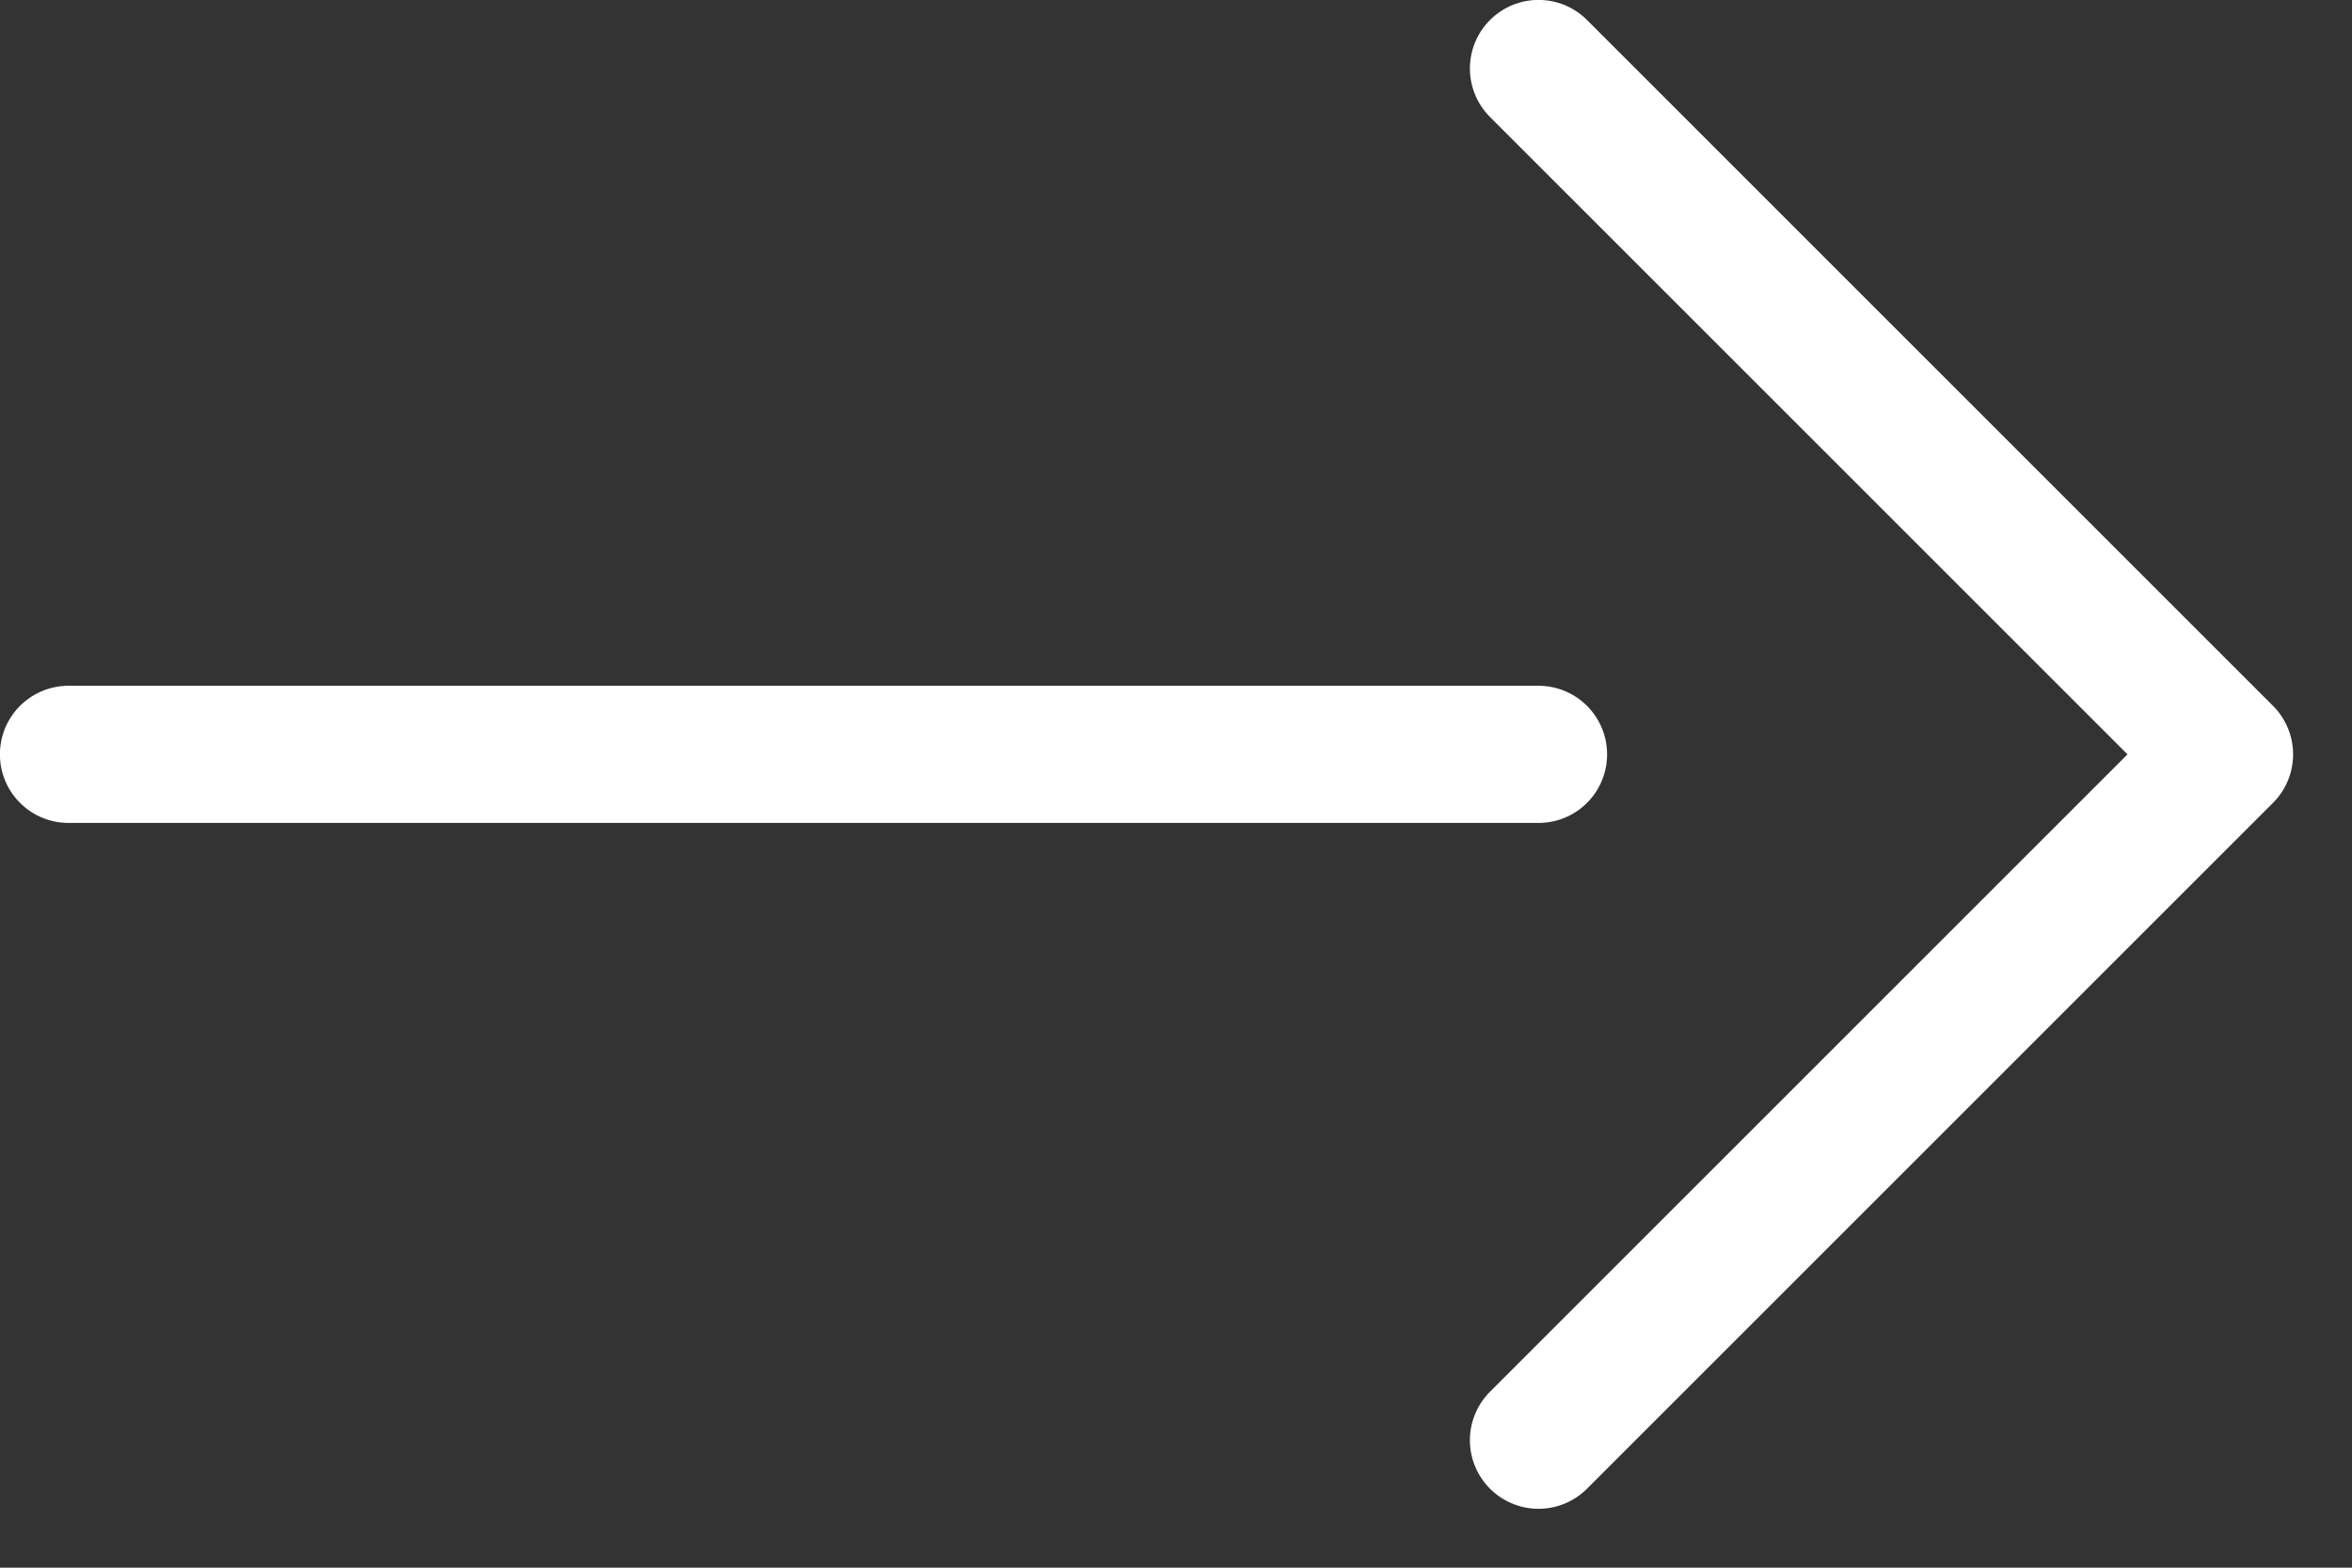<svg width="24" height="16" viewBox="0 0 24 16" fill="none" xmlns="http://www.w3.org/2000/svg">
<rect x="0" y="0" width="24" height="16" fill="#333333" stroke="none"/>
<path d="M0.699 7.699L15.699 7.699" stroke="white" stroke-width="1.4" stroke-linecap="round" stroke-linejoin="round"/>
<path d="M15.699 0.699L22.699 7.699L15.699 14.699" stroke="white" stroke-width="1.4" stroke-linecap="round" stroke-linejoin="round"/>
</svg>
